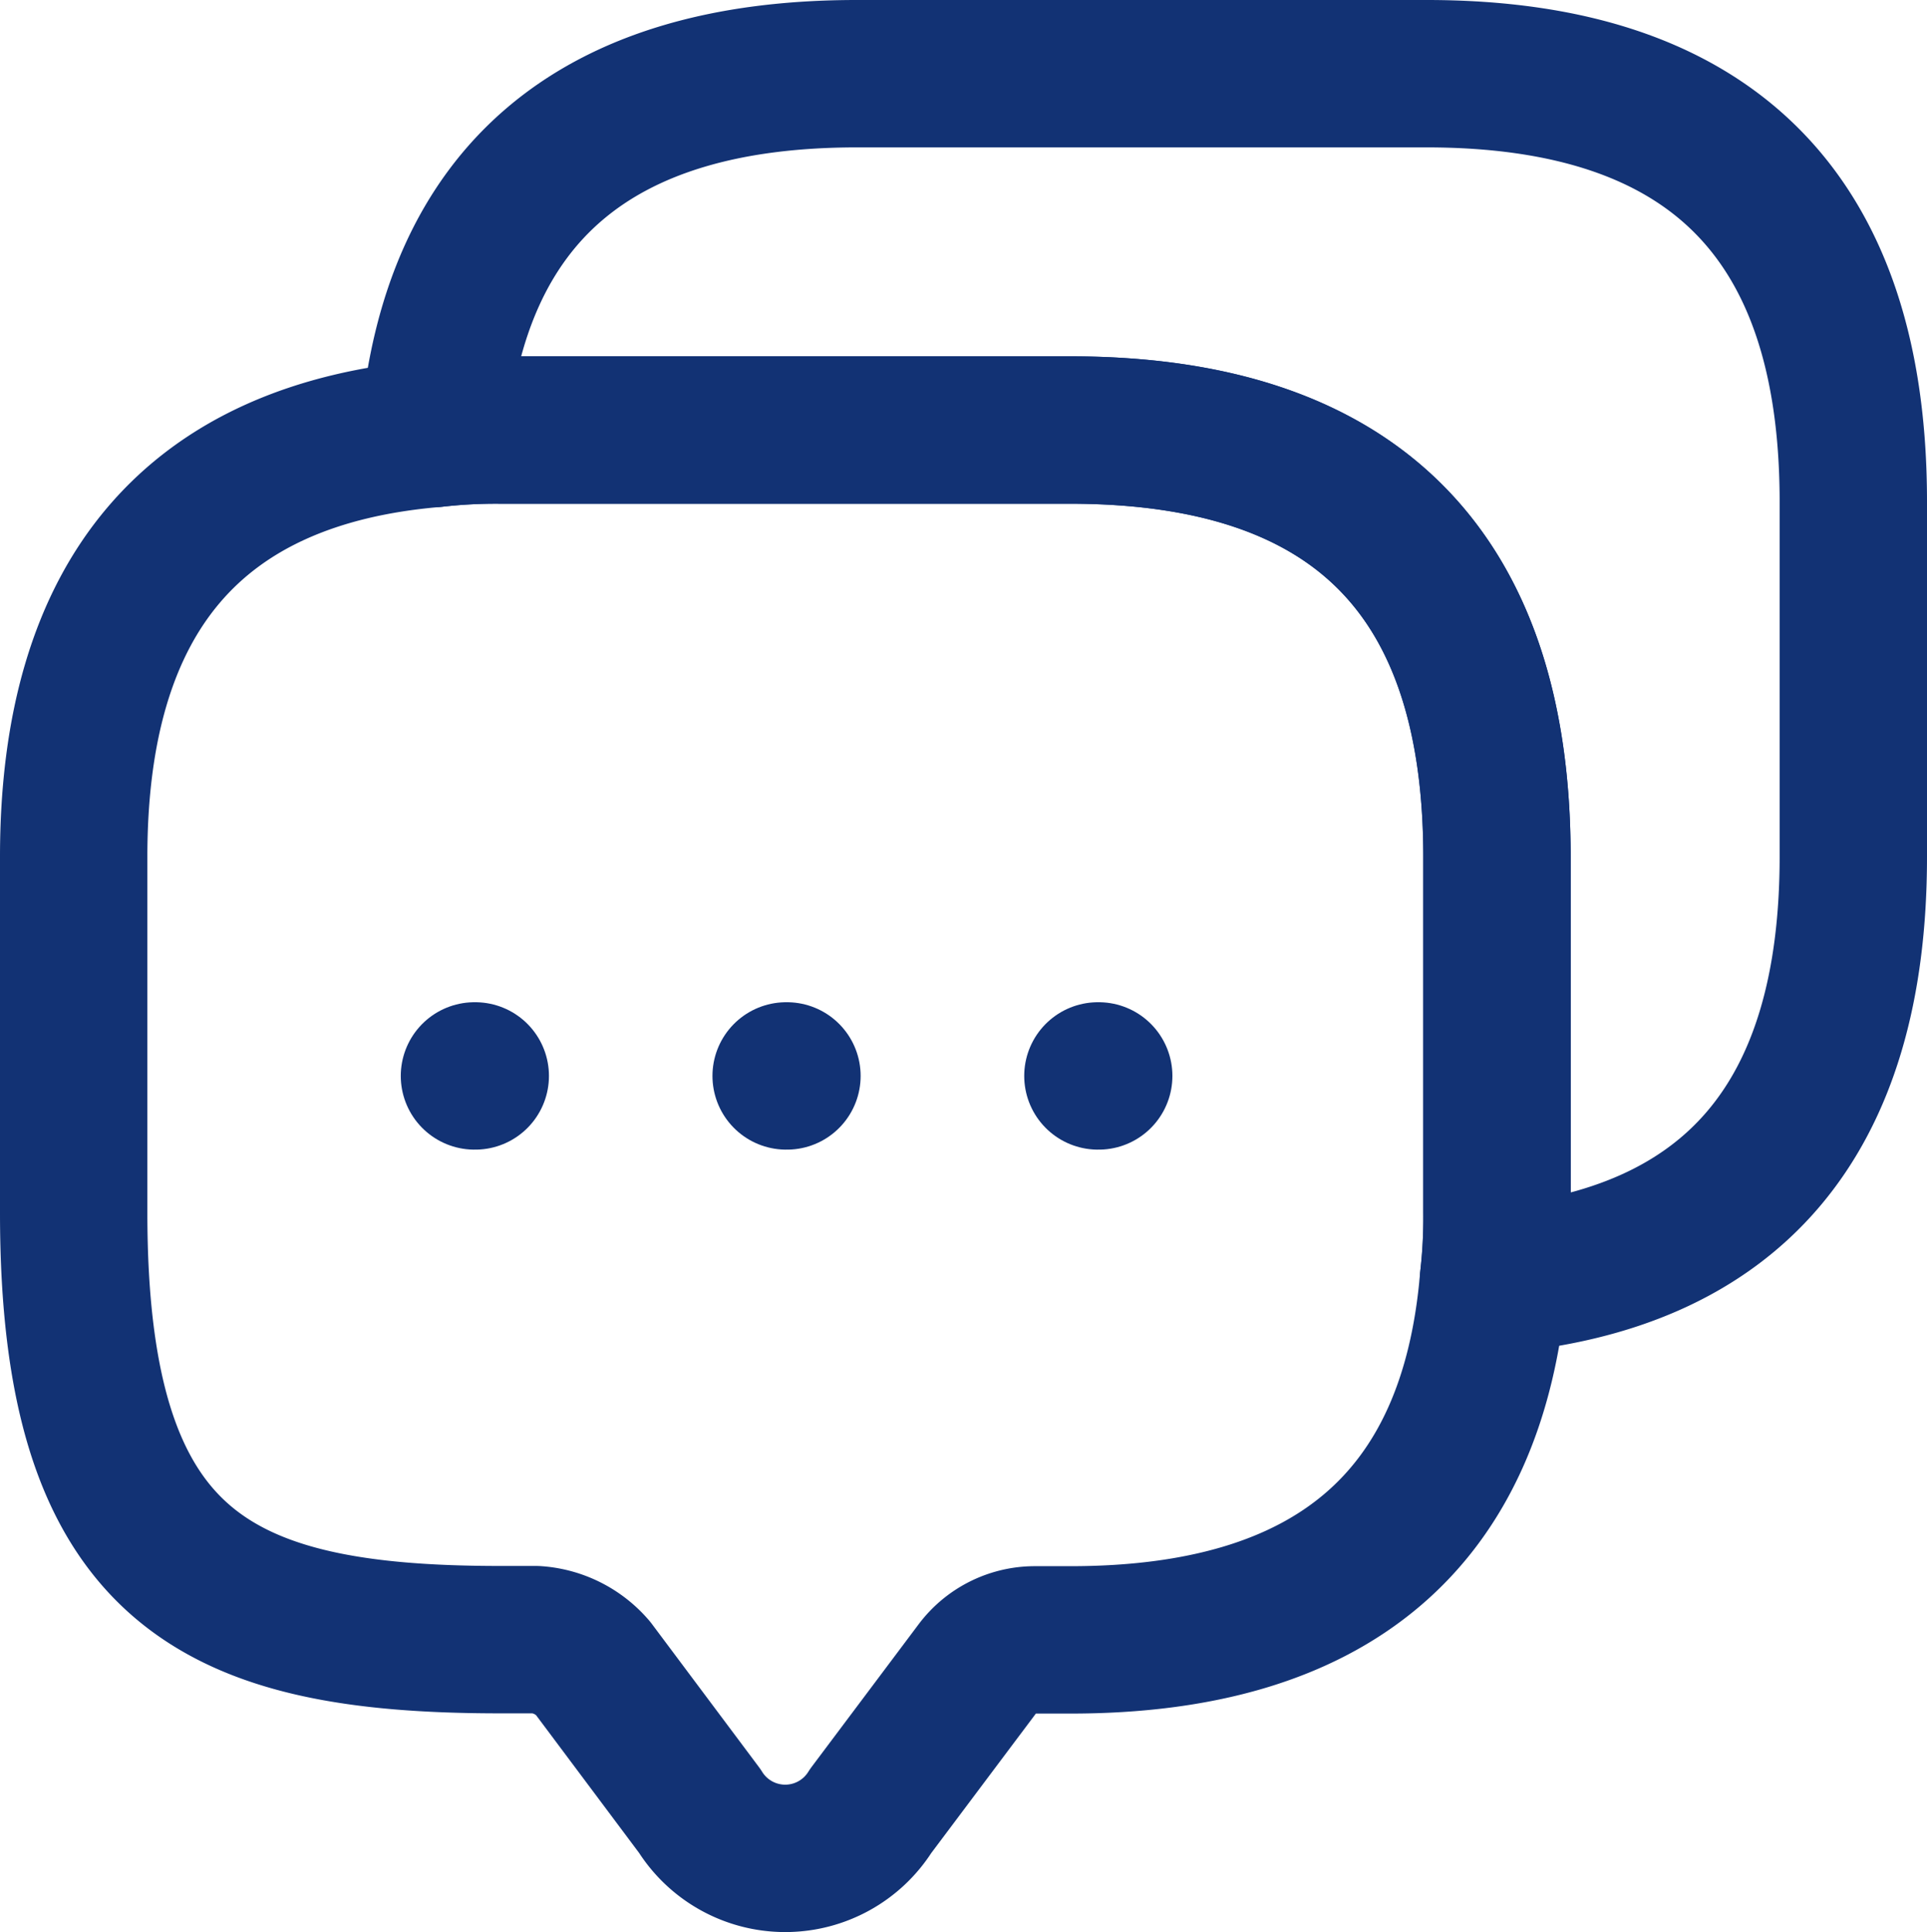<svg xmlns="http://www.w3.org/2000/svg" width="26.152" height="26.215" viewBox="0 0 26.152 26.215">
  <g id="messages" transform="translate(-1 -1)">
    <path id="Path_115" data-name="Path 115" d="M21.316,11.79v4.835a7.332,7.332,0,0,1-.048.907c-.278,3.264-2.2,4.884-5.742,4.884h-.484a.973.973,0,0,0-.774.387l-1.451,1.934a1.368,1.368,0,0,1-2.321,0L9.047,22.8a1.116,1.116,0,0,0-.774-.387H7.79c-3.856,0-5.79-.955-5.79-5.79V11.79C2,8.248,3.632,6.326,6.884,6.048A7.331,7.331,0,0,1,7.79,6h7.736Q21.31,6,21.316,11.79Z" transform="translate(0 0.835)" fill="none" stroke="#123274" stroke-linecap="round" stroke-linejoin="round" stroke-width="2"/>
    <path id="Path_116" data-name="Path 116" d="M25.308,7.79v4.835q0,5.331-4.884,5.742a7.332,7.332,0,0,0,.048-.907V12.625q0-5.784-5.79-5.79H6.947a7.331,7.331,0,0,0-.907.048C6.318,3.632,8.24,2,11.782,2h7.736Q25.3,2,25.308,7.79Z" transform="translate(0.844)" fill="none" stroke="#123274" stroke-linecap="round" stroke-linejoin="round" stroke-width="2"/>
    <path id="Path_117" data-name="Path 117" d="M13.5,13.25h.011" transform="translate(2.4 2.349)" fill="none" stroke="#123274" stroke-linecap="round" stroke-linejoin="round" stroke-width="2"/>
    <path id="Path_118" data-name="Path 118" d="M10,13.25h.011" transform="translate(1.669 2.349)" fill="none" stroke="#123274" stroke-linecap="round" stroke-linejoin="round" stroke-width="2"/>
    <path id="Path_119" data-name="Path 119" d="M6.5,13.25h.011" transform="translate(0.939 2.349)" fill="none" stroke="#123274" stroke-linecap="round" stroke-linejoin="round" stroke-width="2"/>
  </g>
</svg>
